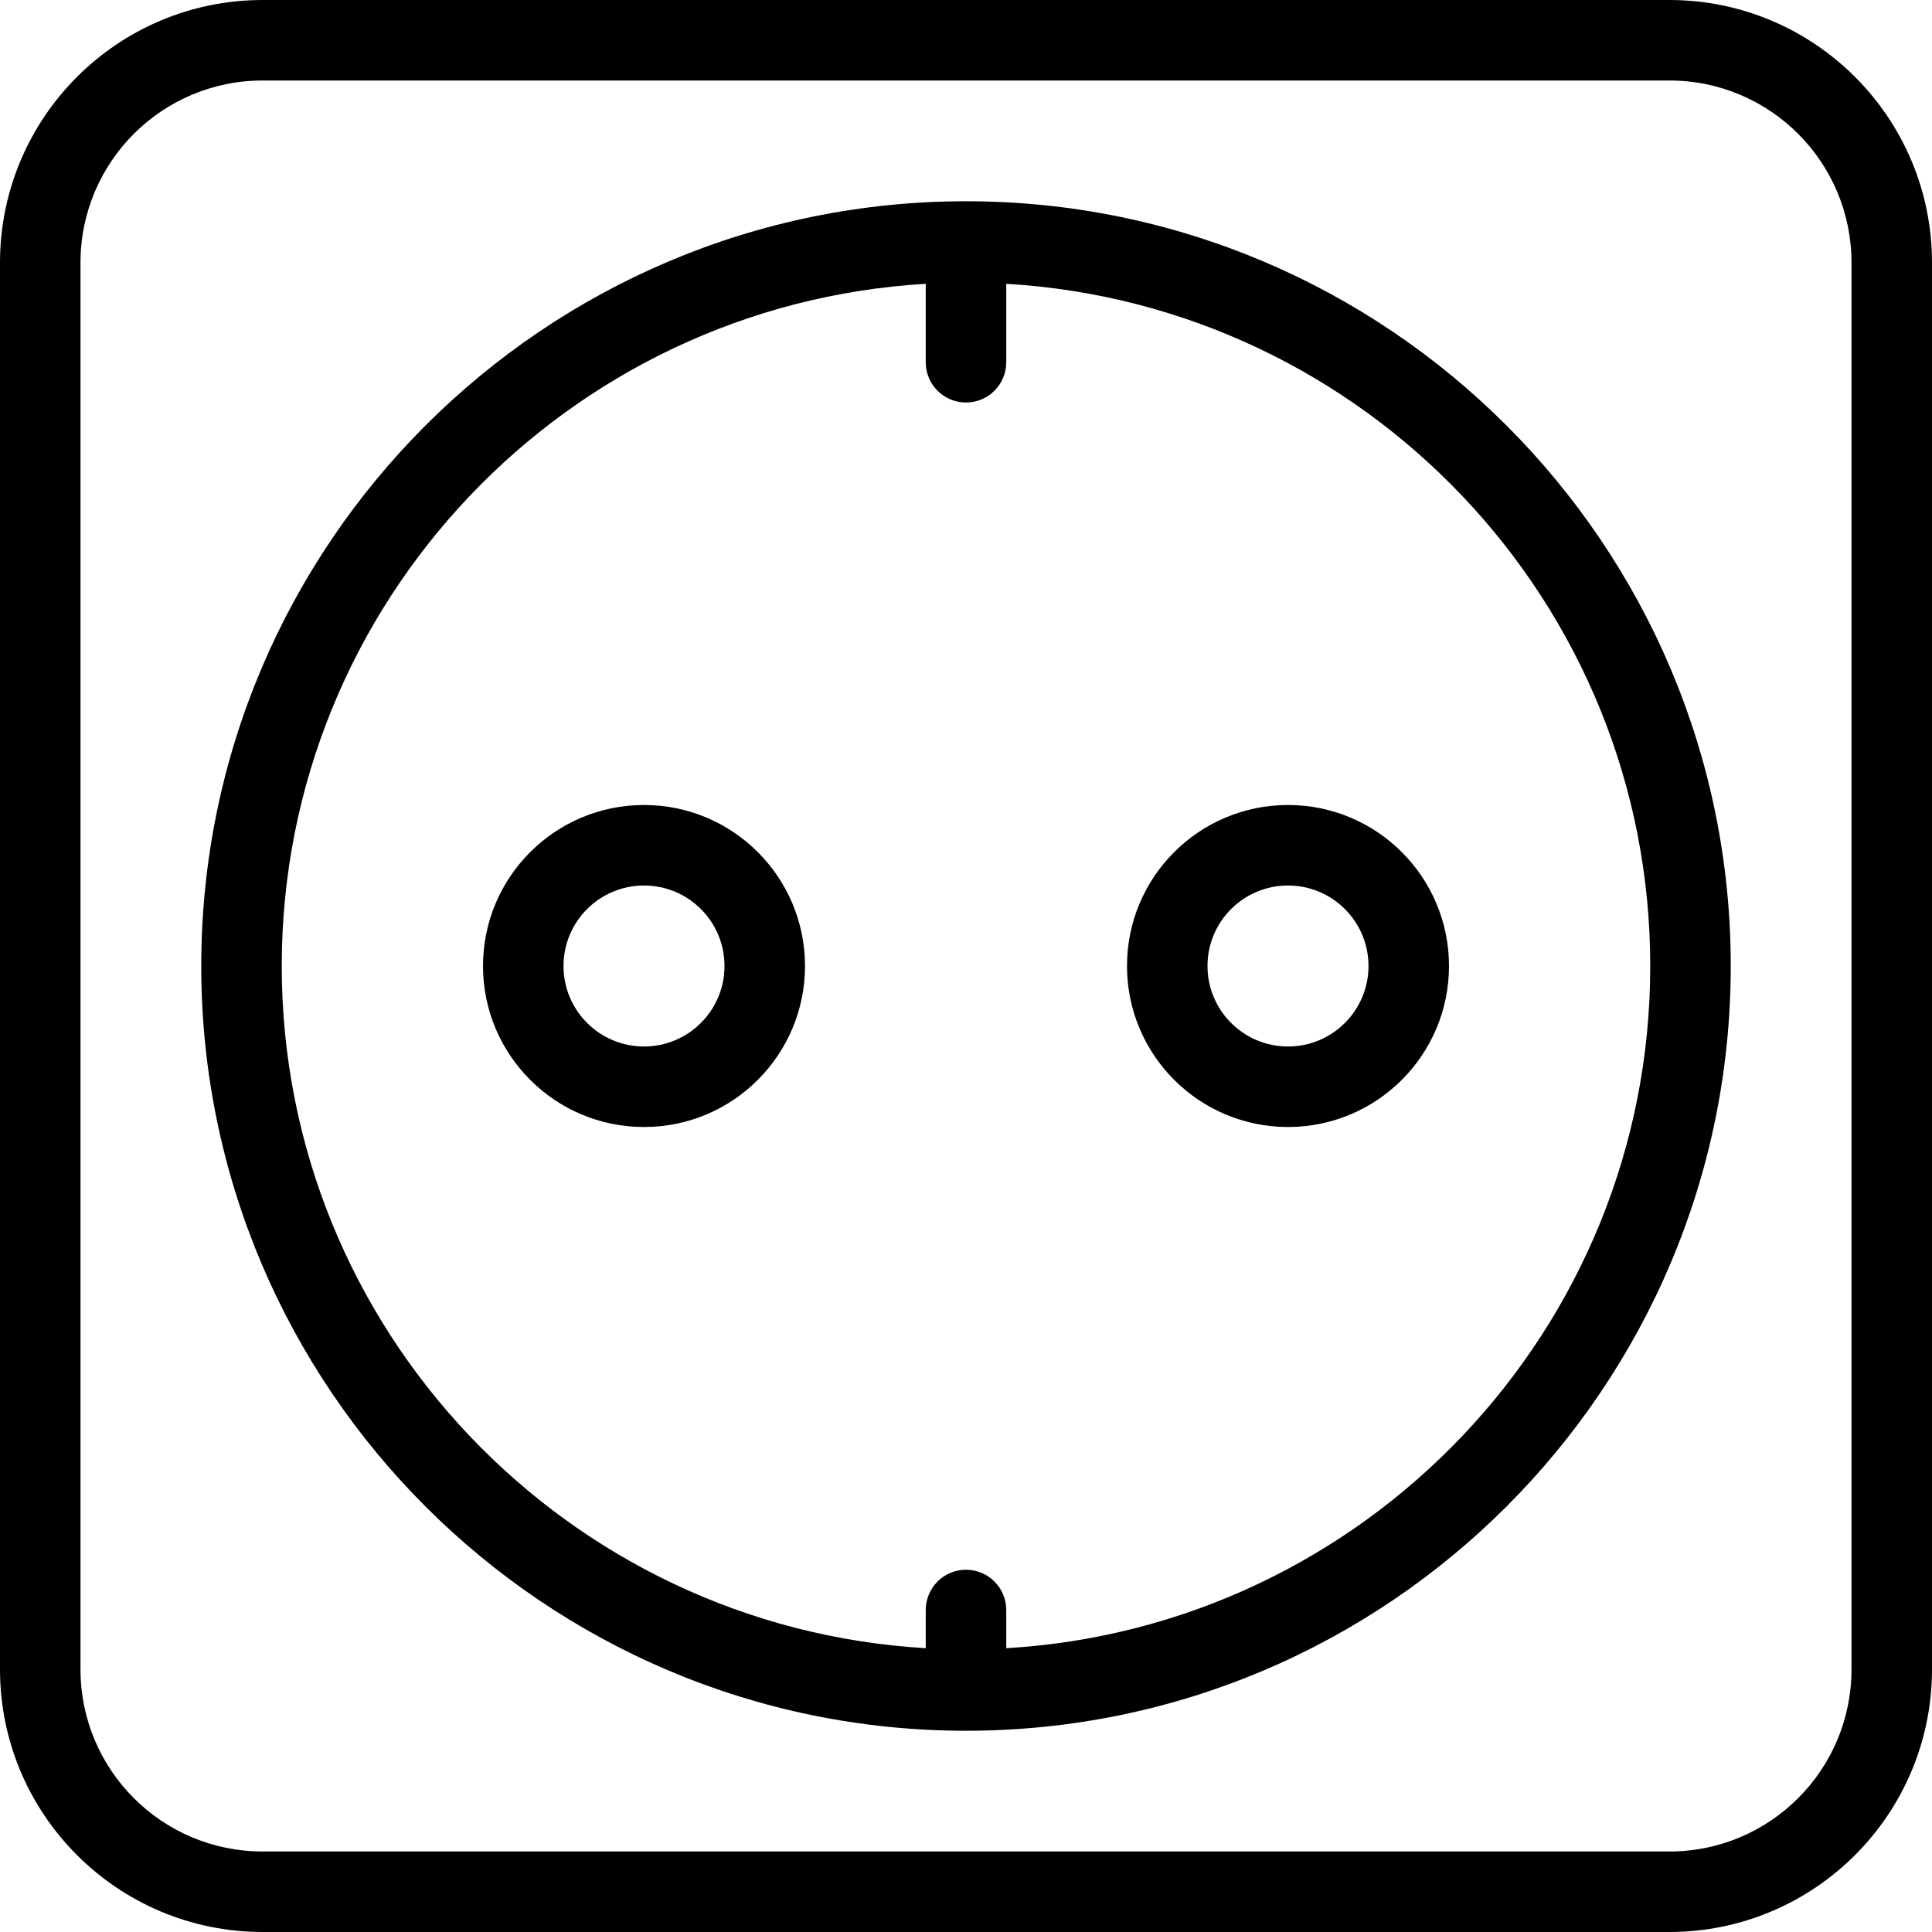 <?xml version="1.0" encoding="iso-8859-1"?>
<!-- Uploaded to: SVG Repo, www.svgrepo.com, Generator: SVG Repo Mixer Tools -->
<svg fill="#000000" height="800px" width="800px" version="1.1" id="Layer_1" xmlns="http://www.w3.org/2000/svg" xmlns:xlink="http://www.w3.org/1999/xlink" 
	 viewBox="0 0 512 512" xml:space="preserve">
<g>
	<g>
		<path d="M442.453,0H69.547C31.154,0.041,0.041,31.154,0,69.547v372.907C0.041,480.846,31.154,511.959,69.547,512h372.907
			c38.393-0.041,69.505-31.154,69.547-69.547V69.547C511.959,31.154,480.846,0.041,442.453,0z M490.667,442.453
			c-0.029,26.615-21.598,48.184-48.213,48.213H69.547c-26.615-0.029-48.184-21.598-48.213-48.213V69.547
			c0.029-26.615,21.598-48.184,48.213-48.213h372.907c26.615,0.029,48.184,21.598,48.213,48.213V442.453z"/>
	</g>
</g>
<g>
	<g>
		<path d="M170.667,213.333C147.103,213.333,128,232.436,128,256s19.103,42.667,42.667,42.667s42.667-19.103,42.667-42.667
			S194.231,213.333,170.667,213.333z M170.667,277.333c-11.782,0-21.333-9.551-21.333-21.333c0-11.782,9.551-21.333,21.333-21.333
			c11.782,0,21.333,9.551,21.333,21.333C192,267.782,182.449,277.333,170.667,277.333z"/>
	</g>
</g>
<g>
	<g>
		<path d="M256,53.333C144.245,53.333,53.333,144.245,53.333,256S144.245,458.667,256,458.667S458.667,367.755,458.667,256
			S367.755,53.333,256,53.333z M266.667,436.789v-10.123c0-5.891-4.776-10.667-10.667-10.667c-5.891,0-10.667,4.776-10.667,10.667
			v10.123C150.315,431.221,74.667,352.384,74.667,256S150.315,80.779,245.333,75.211V96c0,5.891,4.776,10.667,10.667,10.667
			c5.891,0,10.667-4.776,10.667-10.667V75.211C361.685,80.779,437.333,159.616,437.333,256S361.685,431.221,266.667,436.789z"/>
	</g>
</g>
<g>
	<g>
		<path d="M341.333,213.333c-23.564,0-42.667,19.102-42.667,42.667s19.102,42.667,42.667,42.667
			C364.898,298.667,384,279.564,384,256S364.898,213.333,341.333,213.333z M341.333,277.333C329.551,277.333,320,267.782,320,256
			c0-11.782,9.551-21.333,21.333-21.333c11.782,0,21.333,9.551,21.333,21.333C362.667,267.782,353.115,277.333,341.333,277.333z"/>
	</g>
</g>
</svg>